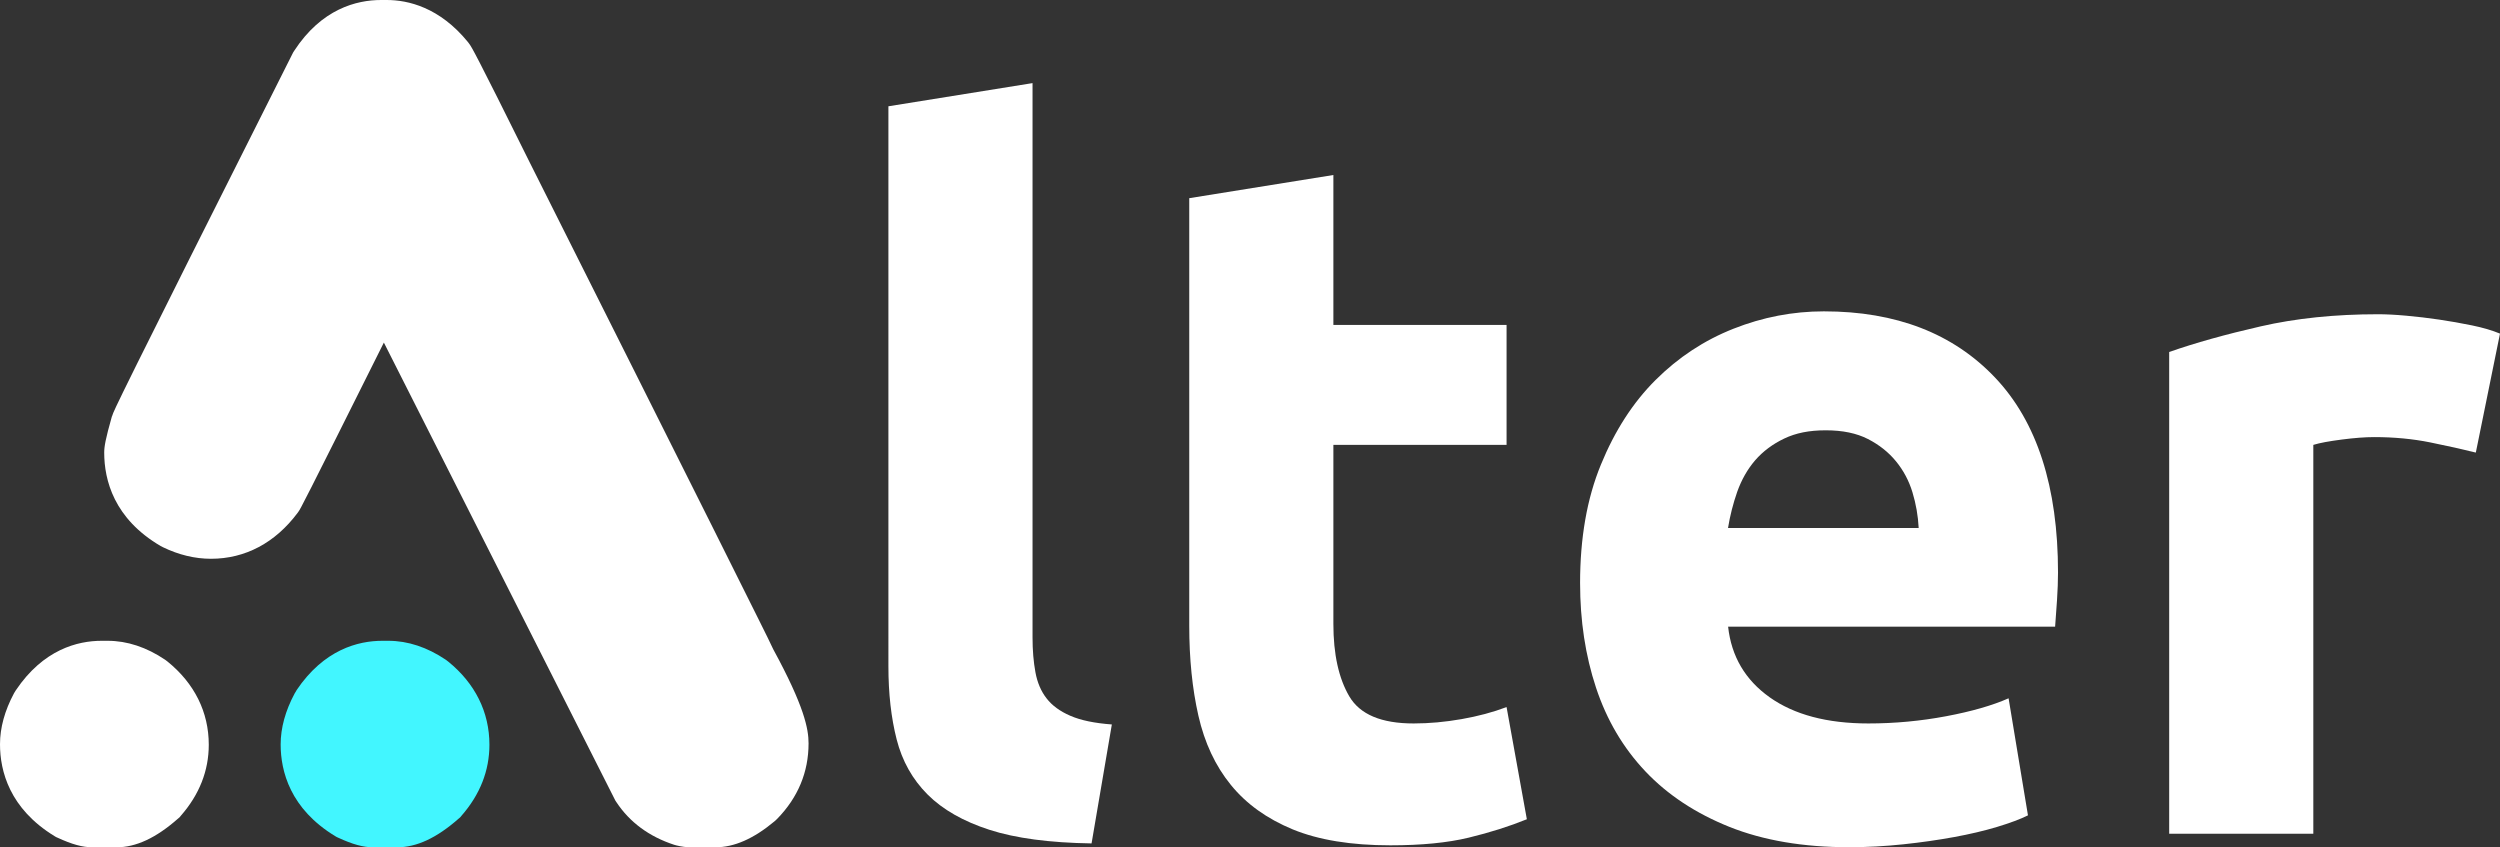 <?xml version="1.0" encoding="UTF-8"?><svg id="Capa_2" xmlns="http://www.w3.org/2000/svg" viewBox="0 0 276.14 93.58"><rect x="0" y="0" width="276.14" height="93.58" fill="#333333" stroke="none"/><defs><style>.cls-1{fill:#42f6ff;}.cls-2{fill:#fff;}</style></defs><g id="Capa_1-2"><path class="cls-2" d="M120.57,93.16c-4.63-.07-8.39-.57-11.27-1.5s-5.17-2.23-6.84-3.9c-1.67-1.67-2.81-3.7-3.42-6.09-.61-2.39-.91-5.08-.91-8.07V11.74l15.92-2.56v61.23c0,1.43.11,2.71.32,3.85.21,1.14.62,2.1,1.23,2.88.6.78,1.48,1.43,2.62,1.92,1.14.5,2.67.82,4.59.96l-2.24,13.14Z"/><path class="cls-2" d="M131.36,21.89l15.92-2.56v16.56h19.13v13.25h-19.13v19.77c0,3.35.59,6.02,1.76,8.01,1.18,2,3.54,2.99,7.11,2.99,1.71,0,3.47-.16,5.29-.48,1.82-.32,3.47-.76,4.97-1.33l2.24,12.39c-1.92.78-4.06,1.46-6.41,2.03s-5.24.85-8.66.85c-4.35,0-7.94-.59-10.79-1.76-2.85-1.18-5.13-2.81-6.84-4.92-1.71-2.1-2.9-4.65-3.58-7.64-.68-2.99-1.01-6.3-1.01-9.94V21.89Z"/><path class="cls-2" d="M174.53,64.41c0-4.99.76-9.35,2.3-13.09,1.53-3.74,3.54-6.86,6.04-9.35s5.36-4.38,8.6-5.66c3.24-1.28,6.57-1.92,9.99-1.92,7.98,0,14.28,2.44,18.91,7.32,4.63,4.88,6.95,12.06,6.95,21.53,0,.93-.04,1.94-.11,3.04-.07,1.11-.14,2.08-.21,2.94h-36.12c.36,3.28,1.89,5.88,4.59,7.8,2.71,1.92,6.34,2.89,10.9,2.89,2.92,0,5.79-.27,8.6-.8,2.81-.53,5.11-1.19,6.89-1.98l2.14,12.93c-.86.43-2,.85-3.42,1.28-1.43.43-3.01.8-4.75,1.12-1.75.32-3.62.59-5.61.8-2,.21-3.99.32-5.98.32-5.06,0-9.46-.75-13.2-2.24-3.74-1.5-6.84-3.54-9.3-6.14-2.46-2.6-4.27-5.68-5.45-9.24-1.18-3.56-1.76-7.41-1.76-11.54ZM211.93,58.32c-.07-1.35-.3-2.67-.69-3.95-.39-1.28-1-2.42-1.82-3.42-.82-1-1.85-1.82-3.1-2.46-1.25-.64-2.8-.96-4.65-.96s-3.31.3-4.59.91c-1.28.61-2.35,1.41-3.21,2.4-.86,1-1.51,2.16-1.98,3.47-.46,1.32-.8,2.65-1.02,4.01h21.05Z"/><path class="cls-2" d="M273.47,49.99c-1.43-.36-3.1-.73-5.02-1.12-1.92-.39-3.99-.59-6.2-.59-1,0-2.19.09-3.58.27-1.39.18-2.44.37-3.15.59v42.95h-15.92v-53.21c2.85-1,6.21-1.94,10.1-2.83,3.88-.89,8.21-1.34,12.98-1.34.85,0,1.89.05,3.1.16,1.21.11,2.42.25,3.63.43,1.21.18,2.42.39,3.63.64,1.21.25,2.24.55,3.1.91l-2.67,13.14Z"/><path class="cls-1" d="M32.74,76.26c3.04-4.53,6.84-5.48,9.49-5.48h.66c2.16,0,4.3.71,6.36,2.1l.25.19c2.98,2.41,4.56,5.59,4.56,9.19,0,2.87-1.04,5.51-3.09,7.85l-.15.18-.18.15c-2.41,2.12-4.62,3.15-6.78,3.15h-2.65c-1.09,0-2.27-.33-3.83-1.05l-.18-.08-.17-.1c-4.98-3.02-6.03-7.18-6.03-10.13,0-1.82.52-3.72,1.55-5.64l.19-.31Z"/><path class="cls-2" d="M12.38,45.97l.03-.09c.16-.52.35-1.1,19.88-39.91l.09-.18.11-.17C35.52.97,39.39,0,42.1,0h.61c2.37,0,5.85.81,8.98,4.65l.17.23c.26.37.61.88,6.63,13.02,8.93,17.8,15.75,31.38,20.24,40.37,2.25,4.5,3.94,7.88,5.06,10.14.83,1.66,1.32,2.66,1.62,3.31h0c3.44,6.32,3.9,8.8,3.9,10.39,0,3.18-1.17,5.99-3.48,8.35l-.27.25c-2.32,1.94-4.47,2.88-6.55,2.88h-2.7c-.51,0-1.03-.07-1.6-.21l-.25-.07c-2.75-.9-4.9-2.48-6.37-4.7l-.12-.18-25.57-50.59c-9,18.03-9.2,18.34-9.41,18.64l-.11.16c-2.48,3.32-5.79,5.08-9.58,5.08-1.77,0-3.56-.43-5.31-1.28l-.25-.13c-5.15-3.02-6.23-7.28-6.23-10.32,0-.66.14-1.49.85-4Z"/><path class="cls-2" d="M1.74,76.26c3.04-4.53,6.84-5.48,9.49-5.48h.66c2.16,0,4.3.71,6.36,2.1l.25.19c2.98,2.41,4.56,5.59,4.56,9.19,0,2.87-1.04,5.51-3.09,7.85l-.15.18-.18.15c-2.41,2.12-4.62,3.15-6.78,3.15h-2.65c-1.09,0-2.27-.33-3.83-1.05l-.18-.08-.17-.1C1.05,89.32,0,85.16,0,82.21c0-1.82.52-3.72,1.55-5.64l.19-.31Z"/></g></svg>
